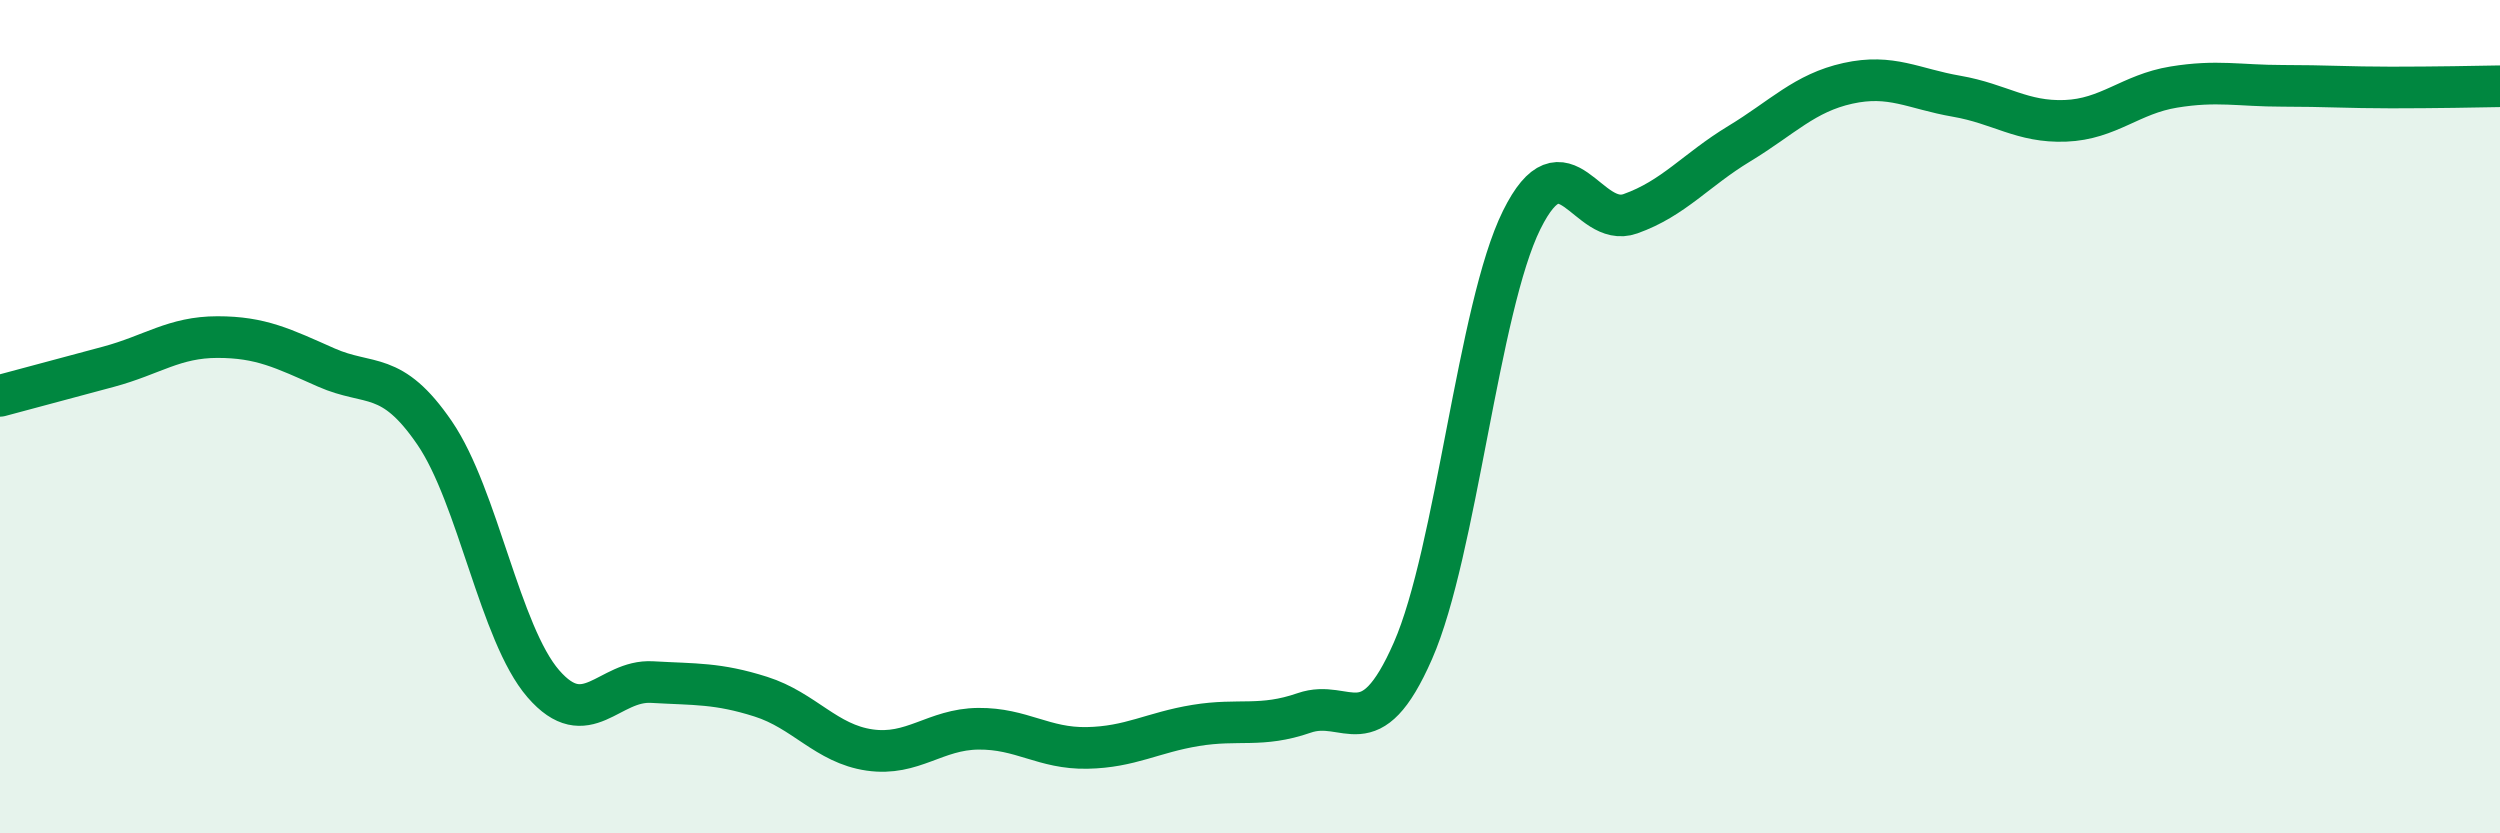 
    <svg width="60" height="20" viewBox="0 0 60 20" xmlns="http://www.w3.org/2000/svg">
      <path
        d="M 0,9.5 C 0.52,9.36 1.57,9.08 2.61,8.8 C 3.65,8.52 4.18,8.09 5.22,8.09 C 6.26,8.09 6.79,8.36 7.83,8.82 C 8.87,9.28 9.39,8.87 10.43,10.39 C 11.47,11.91 12,15.21 13.04,16.41 C 14.08,17.61 14.61,16.31 15.65,16.37 C 16.69,16.43 17.22,16.39 18.26,16.72 C 19.3,17.05 19.83,17.85 20.87,18 C 21.91,18.15 22.44,17.5 23.48,17.49 C 24.52,17.48 25.05,17.97 26.09,17.95 C 27.13,17.93 27.66,17.58 28.7,17.41 C 29.74,17.24 30.26,17.47 31.3,17.11 C 32.34,16.75 32.87,17.99 33.91,15.62 C 34.95,13.25 35.48,7.38 36.52,5.28 C 37.56,3.18 38.09,5.5 39.13,5.13 C 40.17,4.76 40.7,4.08 41.74,3.45 C 42.78,2.82 43.31,2.23 44.35,2 C 45.39,1.77 45.92,2.13 46.96,2.31 C 48,2.49 48.53,2.94 49.57,2.9 C 50.61,2.86 51.13,2.26 52.17,2.09 C 53.21,1.92 53.74,2.06 54.78,2.06 C 55.82,2.06 56.35,2.1 57.39,2.1 C 58.43,2.1 59.48,2.08 60,2.07L60 20L0 20Z"
        fill="#008740"
        opacity="0.1"
        stroke-linecap="round"
        stroke-linejoin="round"
      />
      <path
        d="M 0,9.5 C 0.52,9.36 1.57,9.08 2.61,8.8 C 3.65,8.52 4.18,8.09 5.22,8.09 C 6.26,8.09 6.79,8.36 7.83,8.82 C 8.87,9.28 9.39,8.87 10.43,10.39 C 11.47,11.91 12,15.21 13.04,16.41 C 14.08,17.61 14.61,16.31 15.65,16.37 C 16.69,16.43 17.22,16.39 18.26,16.72 C 19.3,17.05 19.83,17.85 20.87,18 C 21.91,18.15 22.44,17.5 23.48,17.49 C 24.52,17.48 25.05,17.97 26.09,17.95 C 27.13,17.93 27.66,17.58 28.7,17.41 C 29.74,17.24 30.26,17.47 31.3,17.11 C 32.34,16.75 32.87,17.99 33.91,15.62 C 34.95,13.25 35.48,7.38 36.52,5.28 C 37.56,3.18 38.09,5.5 39.13,5.13 C 40.17,4.76 40.7,4.08 41.74,3.45 C 42.78,2.82 43.31,2.23 44.35,2 C 45.39,1.77 45.92,2.13 46.96,2.31 C 48,2.49 48.53,2.94 49.57,2.9 C 50.61,2.86 51.13,2.26 52.17,2.09 C 53.21,1.92 53.74,2.06 54.78,2.06 C 55.82,2.06 56.35,2.1 57.39,2.1 C 58.43,2.1 59.48,2.08 60,2.07"
        stroke="#008740"
        stroke-width="1"
        fill="none"
        stroke-linecap="round"
        stroke-linejoin="round"
      />
    </svg>
  